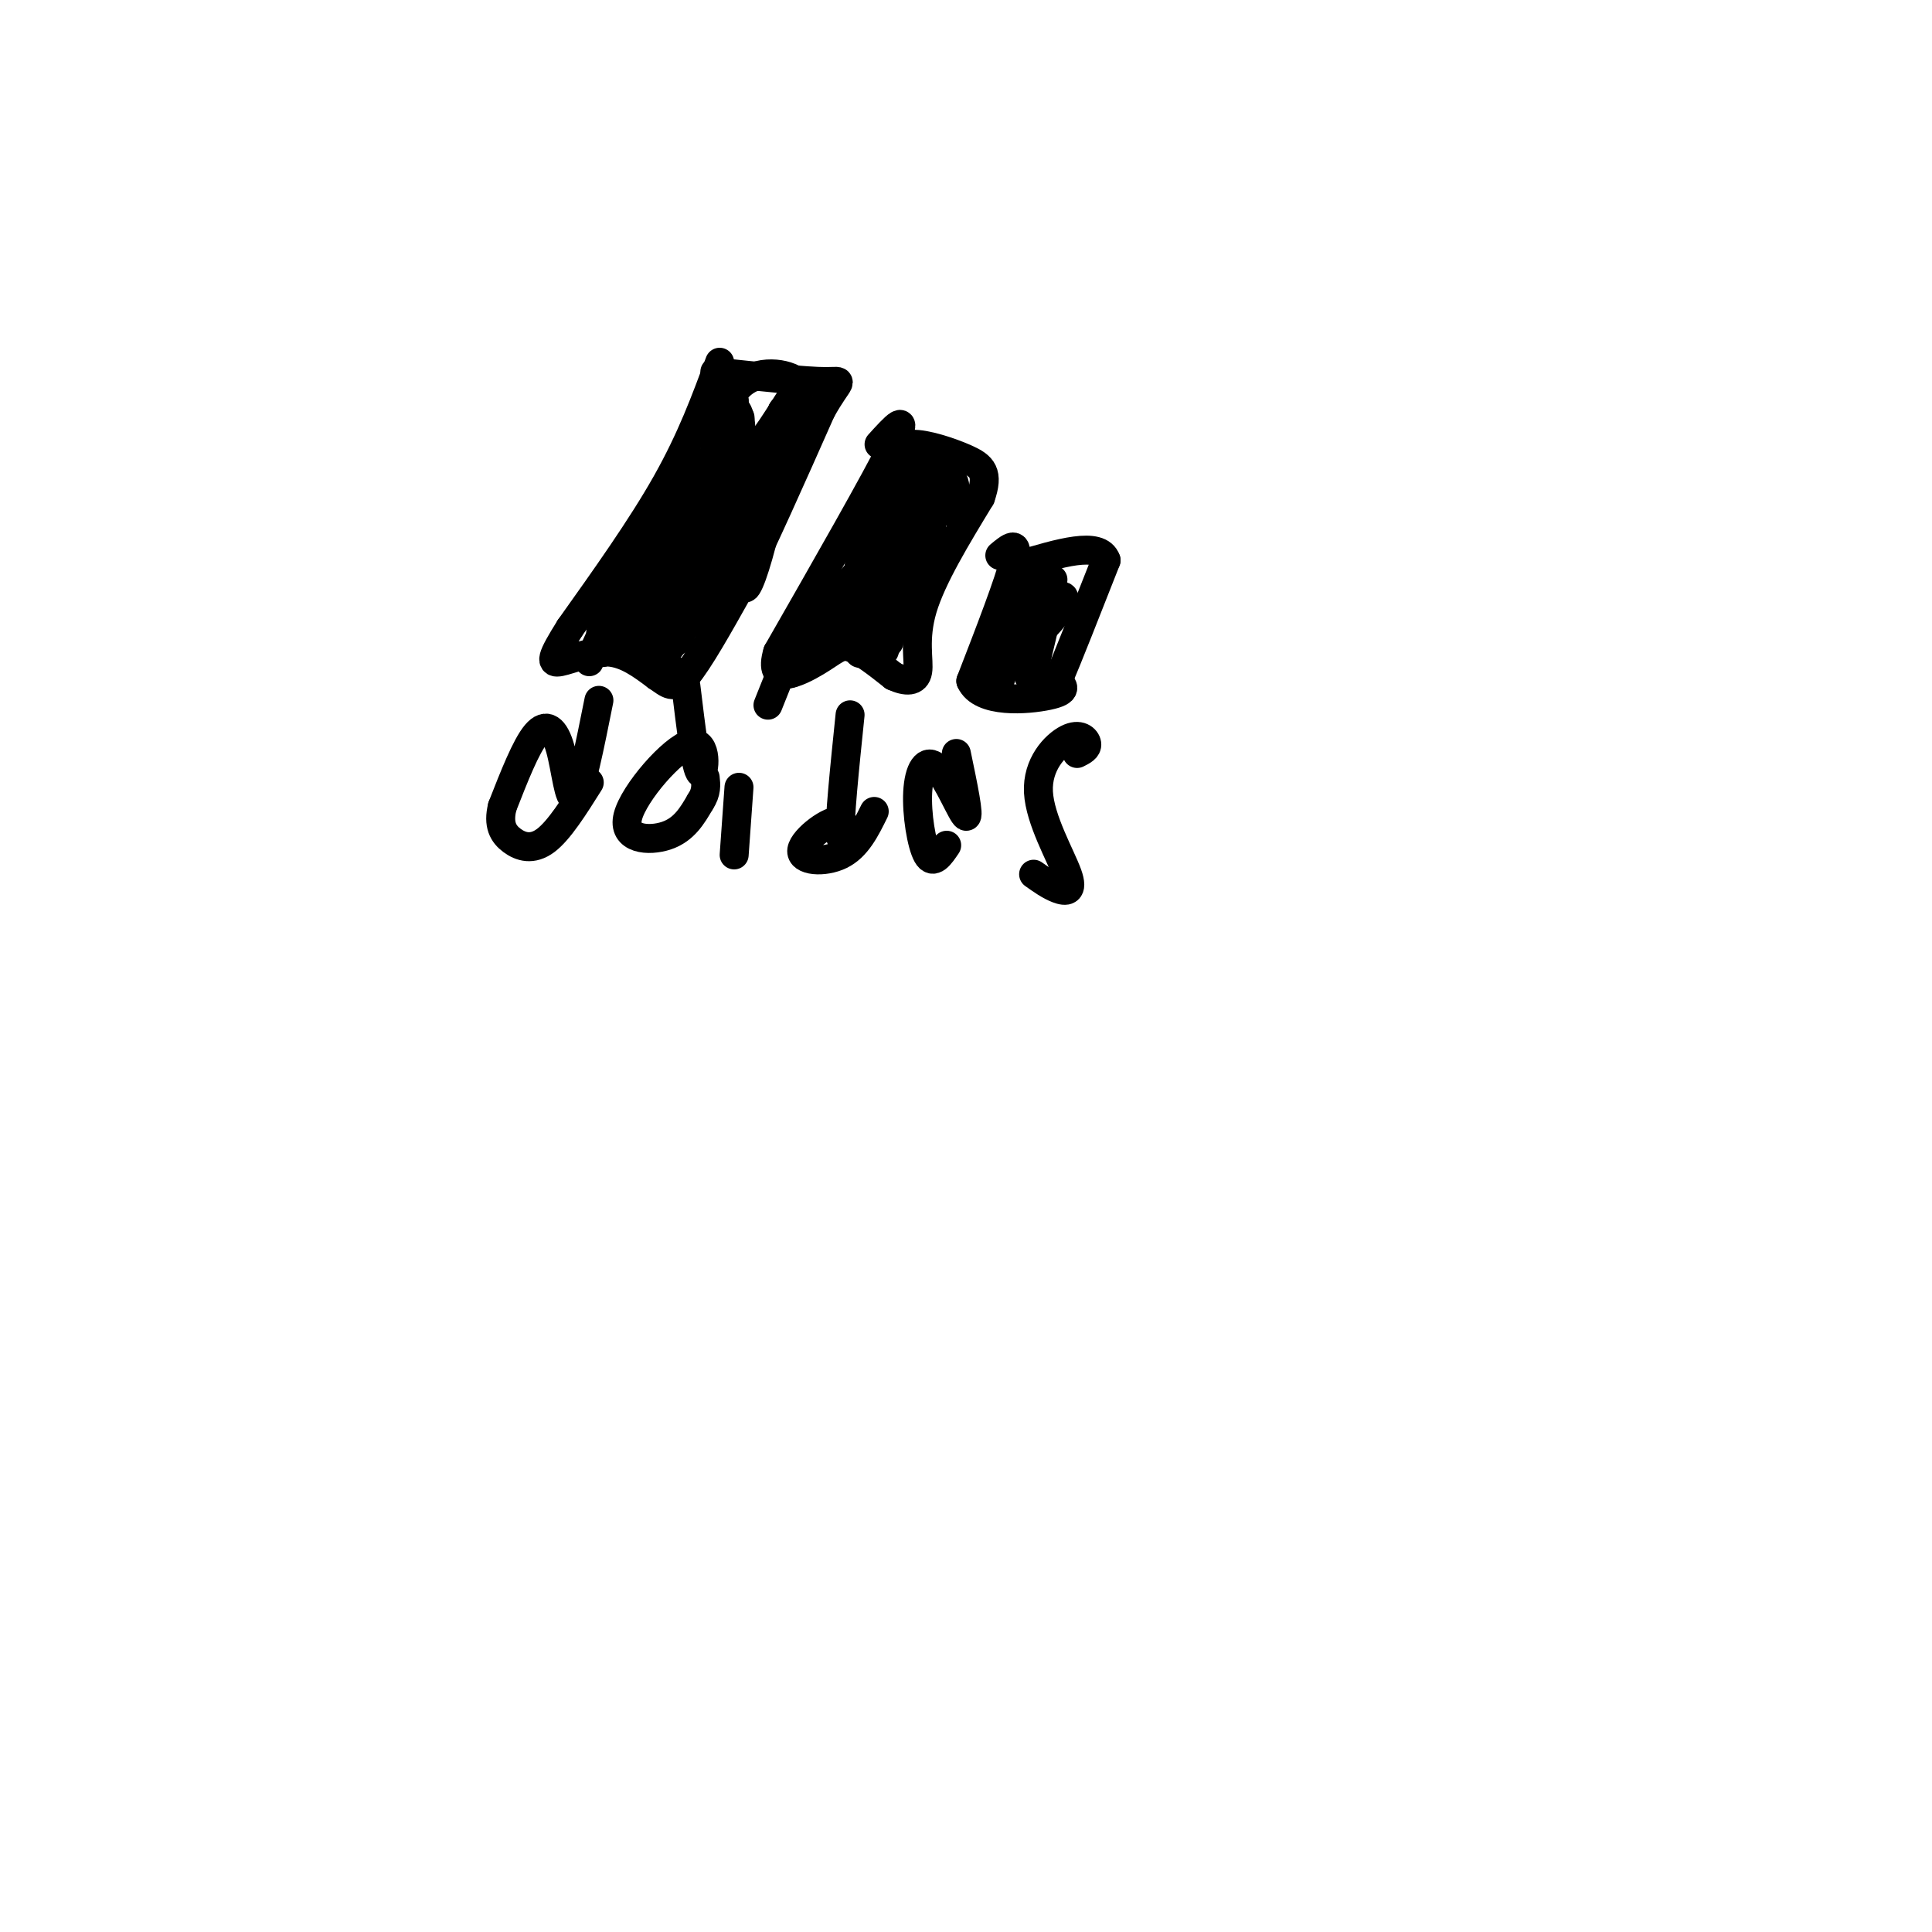 <svg viewBox='0 0 400 400' version='1.1' xmlns='http://www.w3.org/2000/svg' xmlns:xlink='http://www.w3.org/1999/xlink'><g fill='none' stroke='rgb(0,0,0)' stroke-width='6' stroke-linecap='round' stroke-linejoin='round'><path d='M149,75c-2.917,7.917 -5.833,15.833 -11,25c-5.167,9.167 -12.583,19.583 -20,30'/><path d='M118,130c-4.024,6.405 -4.083,7.417 -2,7c2.083,-0.417 6.310,-2.262 10,-2c3.690,0.262 6.845,2.631 10,5'/><path d='M136,140c2.400,1.578 3.400,3.022 6,0c2.600,-3.022 6.800,-10.511 11,-18'/><path d='M153,122c4.667,-9.167 10.833,-23.083 17,-37'/><path d='M170,85c3.889,-7.000 5.111,-6.000 1,-6c-4.111,0.000 -13.556,-1.000 -23,-2'/><path d='M182,92c3.250,-3.583 6.500,-7.167 3,0c-3.500,7.167 -13.750,25.083 -24,43'/><path d='M161,135c-2.214,7.357 4.250,4.250 8,2c3.750,-2.250 4.786,-3.643 7,-3c2.214,0.643 5.607,3.321 9,6'/><path d='M185,140c2.607,1.202 4.625,1.208 5,-1c0.375,-2.208 -0.893,-6.631 1,-13c1.893,-6.369 6.946,-14.685 12,-23'/><path d='M203,103c1.810,-5.143 0.333,-6.500 -3,-8c-3.333,-1.500 -8.524,-3.143 -11,-3c-2.476,0.143 -2.238,2.071 -2,4'/><path d='M207,115c2.000,-1.667 4.000,-3.333 3,1c-1.000,4.333 -5.000,14.667 -9,25'/><path d='M201,141c2.067,4.689 11.733,3.911 16,3c4.267,-0.911 3.133,-1.956 2,-3'/><path d='M219,141c2.000,-4.667 6.000,-14.833 10,-25'/><path d='M229,116c-1.333,-4.000 -9.667,-1.500 -18,1'/><path d='M124,145c-1.881,9.405 -3.762,18.810 -5,20c-1.238,1.190 -1.833,-5.833 -3,-10c-1.167,-4.167 -2.905,-5.476 -5,-3c-2.095,2.476 -4.548,8.738 -7,15'/><path d='M104,167c-0.940,3.762 0.208,5.667 2,7c1.792,1.333 4.226,2.095 7,0c2.774,-2.095 5.887,-7.048 9,-12'/><path d='M142,142c1.048,8.699 2.096,17.397 3,18c0.904,0.603 1.665,-6.890 -2,-6c-3.665,0.890 -11.756,10.163 -13,15c-1.244,4.837 4.359,5.239 8,4c3.641,-1.239 5.321,-4.120 7,-7'/><path d='M145,166c1.333,-2.000 1.167,-3.500 1,-5'/><path d='M153,163c0.000,0.000 -1.000,14.000 -1,14'/><path d='M161,141c0.000,0.000 -2.000,5.000 -2,5'/><path d='M176,148c-1.140,11.065 -2.281,22.131 -2,25c0.281,2.869 1.982,-2.458 0,-3c-1.982,-0.542 -7.649,3.700 -8,6c-0.351,2.300 4.614,2.657 8,1c3.386,-1.657 5.193,-5.329 7,-9'/><path d='M198,156c1.394,6.671 2.788,13.343 2,13c-0.788,-0.343 -3.758,-7.700 -6,-10c-2.242,-2.300 -3.758,0.458 -4,5c-0.242,4.542 0.788,10.869 2,13c1.212,2.131 2.606,0.065 4,-2'/><path d='M223,156c1.065,-0.529 2.131,-1.057 2,-2c-0.131,-0.943 -1.458,-2.300 -4,-1c-2.542,1.300 -6.300,5.256 -6,11c0.300,5.744 4.658,13.277 6,17c1.342,3.723 -0.331,3.635 -2,3c-1.669,-0.635 -3.335,-1.818 -5,-3'/><path d='M158,96c-5.944,12.270 -11.887,24.540 -12,23c-0.113,-1.540 5.605,-16.891 8,-23c2.395,-6.109 1.467,-2.978 2,-2c0.533,0.978 2.528,-0.198 0,7c-2.528,7.198 -9.579,22.771 -11,25c-1.421,2.229 2.790,-8.885 7,-20'/><path d='M152,106c3.517,-7.608 8.809,-16.627 5,-8c-3.809,8.627 -16.718,34.900 -17,35c-0.282,0.100 12.062,-25.971 15,-31c2.938,-5.029 -3.531,10.986 -10,27'/><path d='M145,129c2.253,-6.005 12.885,-34.518 12,-36c-0.885,-1.482 -13.289,24.067 -19,35c-5.711,10.933 -4.730,7.251 0,-4c4.730,-11.251 13.209,-30.072 15,-34c1.791,-3.928 -3.104,7.036 -8,18'/><path d='M145,108c-4.025,8.002 -10.087,19.006 -8,15c2.087,-4.006 12.322,-23.022 15,-30c2.678,-6.978 -2.202,-1.917 -7,7c-4.798,8.917 -9.514,21.691 -9,22c0.514,0.309 6.257,-11.845 12,-24'/><path d='M148,98c3.939,-8.329 7.788,-17.150 3,-7c-4.788,10.150 -18.212,39.271 -21,43c-2.788,3.729 5.061,-17.935 6,-22c0.939,-4.065 -5.030,9.467 -11,23'/><path d='M125,135c-1.755,1.277 -0.641,-7.031 2,-14c2.641,-6.969 6.811,-12.600 5,-7c-1.811,5.600 -9.603,22.431 -10,23c-0.397,0.569 6.601,-15.123 10,-19c3.399,-3.877 3.200,4.062 3,12'/><path d='M135,130c0.739,4.324 1.088,9.134 5,2c3.912,-7.134 11.389,-26.211 14,-29c2.611,-2.789 0.357,10.711 0,16c-0.357,5.289 1.184,2.368 3,-4c1.816,-6.368 3.908,-16.184 6,-26'/><path d='M163,89c1.655,-6.452 2.792,-9.583 1,-7c-1.792,2.583 -6.512,10.881 -9,12c-2.488,1.119 -2.744,-4.940 -3,-11'/><path d='M152,83c-1.472,1.316 -3.652,10.105 -4,10c-0.348,-0.105 1.137,-9.105 5,-13c3.863,-3.895 10.104,-2.684 12,-1c1.896,1.684 -0.552,3.842 -3,6'/><path d='M162,85c-0.520,1.861 -0.319,3.512 -2,6c-1.681,2.488 -5.244,5.811 -7,4c-1.756,-1.811 -1.703,-8.757 -1,-10c0.703,-1.243 2.058,3.216 1,7c-1.058,3.784 -4.529,6.892 -8,10'/><path d='M145,102c-1.333,-1.298 -0.667,-9.542 -3,-6c-2.333,3.542 -7.667,18.869 -9,28c-1.333,9.131 1.333,12.065 4,15'/><path d='M137,139c1.167,2.500 2.083,1.250 3,0'/><path d='M178,111c0.805,-4.106 1.610,-8.212 1,-3c-0.610,5.212 -2.636,19.742 -2,20c0.636,0.258 3.933,-13.756 6,-21c2.067,-7.244 2.903,-7.720 2,-2c-0.903,5.720 -3.544,17.634 -3,19c0.544,1.366 4.272,-7.817 8,-17'/><path d='M190,107c-0.801,5.590 -6.802,28.065 -7,28c-0.198,-0.065 5.408,-22.671 7,-26c1.592,-3.329 -0.831,12.620 -1,16c-0.169,3.380 1.915,-5.810 4,-15'/><path d='M193,110c-1.858,2.525 -8.502,16.339 -12,22c-3.498,5.661 -3.851,3.169 -3,-1c0.851,-4.169 2.904,-10.015 2,-10c-0.904,0.015 -4.767,5.891 -7,8c-2.233,2.109 -2.836,0.452 -1,-3c1.836,-3.452 6.110,-8.699 7,-8c0.890,0.699 -1.603,7.342 -4,11c-2.397,3.658 -4.699,4.329 -7,5'/><path d='M168,134c-0.060,-2.512 3.292,-11.292 2,-10c-1.292,1.292 -7.226,12.655 -7,15c0.226,2.345 6.613,-4.327 13,-11'/><path d='M176,128c3.211,-5.392 4.737,-13.373 5,-11c0.263,2.373 -0.737,15.100 0,14c0.737,-1.100 3.211,-16.029 4,-18c0.789,-1.971 -0.105,9.014 -1,20'/><path d='M184,133c0.467,-4.667 2.133,-26.333 3,-34c0.867,-7.667 0.933,-1.333 1,5'/><path d='M188,104c-0.700,-0.525 -2.951,-4.337 -1,-6c1.951,-1.663 8.102,-1.179 10,1c1.898,2.179 -0.458,6.051 -2,7c-1.542,0.949 -2.271,-1.026 -3,-3'/><path d='M192,103c-0.167,-1.167 0.917,-2.583 2,-4'/><path d='M210,135c2.241,-2.876 4.482,-5.751 5,-4c0.518,1.751 -0.686,8.129 -1,6c-0.314,-2.129 0.262,-12.766 0,-12c-0.262,0.766 -1.360,12.933 -1,15c0.360,2.067 2.180,-5.967 4,-14'/><path d='M217,126c1.774,-2.988 4.208,-3.458 3,-1c-1.208,2.458 -6.060,7.845 -8,8c-1.940,0.155 -0.970,-4.923 0,-10'/><path d='M212,123c-1.179,3.143 -4.125,16.000 -5,18c-0.875,2.000 0.321,-6.857 2,-12c1.679,-5.143 3.839,-6.571 6,-8'/><path d='M215,121c0.800,-2.000 -0.200,-3.000 0,-3c0.200,0.000 1.600,1.000 3,2'/></g>
</svg>